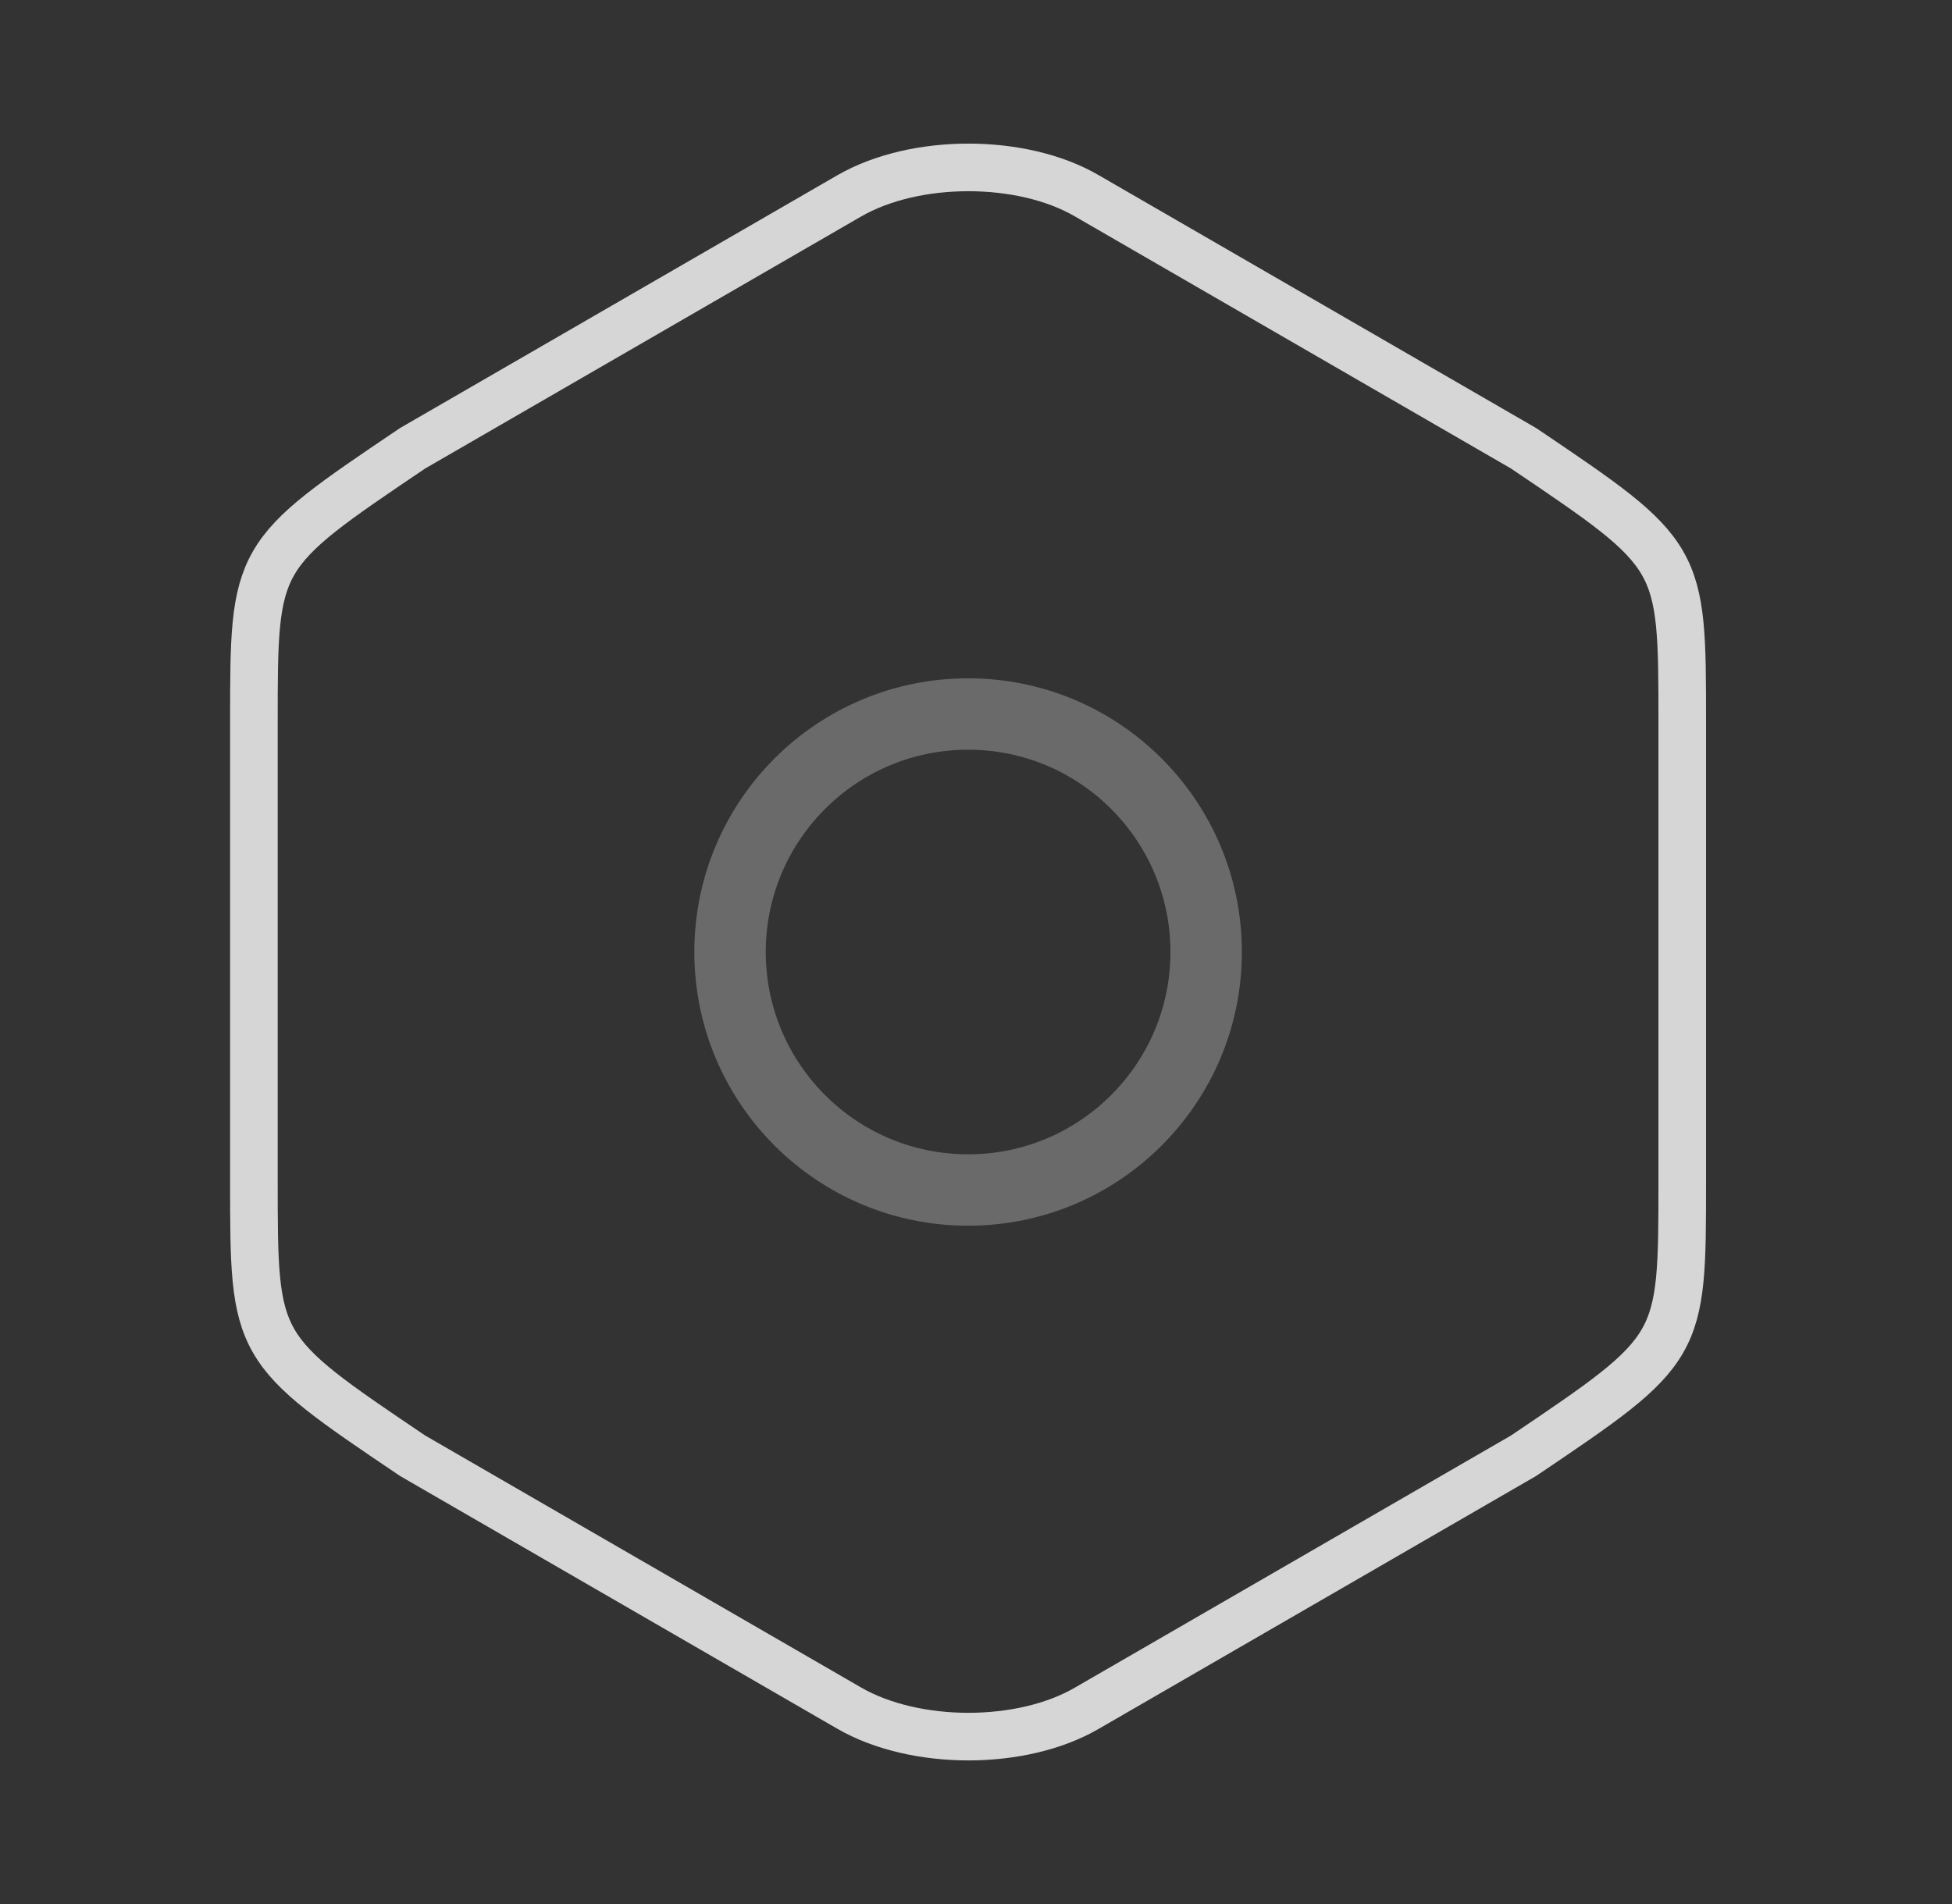 <svg width="41" height="40" viewBox="0 0 41 40" fill="none" xmlns="http://www.w3.org/2000/svg">
<rect x="0" y="0" width="41" height="40" fill="#333333" stroke="none"/>
<path d="M5.333 15.183V24.8C5.333 28.333 5.333 28.333 8.667 30.583L17.834 35.883C19.217 36.683 21.467 36.683 22.834 35.883L32 30.583C35.334 28.333 35.334 28.333 35.334 24.817V15.183C35.334 11.667 35.334 11.667 32 9.417L22.834 4.117C21.467 3.317 19.217 3.317 17.834 4.117L8.667 9.417C5.333 11.667 5.333 11.667 5.333 15.183Z" stroke="white" stroke-opacity="0.8" stroke-linecap="round" stroke-linejoin="round"/>
<path opacity="0.34" d="M20.334 25C23.095 25 25.334 22.761 25.334 20C25.334 17.239 23.095 15 20.334 15C17.572 15 15.334 17.239 15.334 20C15.334 22.761 17.572 25 20.334 25Z" stroke="white" stroke-opacity="0.8" stroke-width="1.5" stroke-linecap="round" stroke-linejoin="round"/>
</svg>
